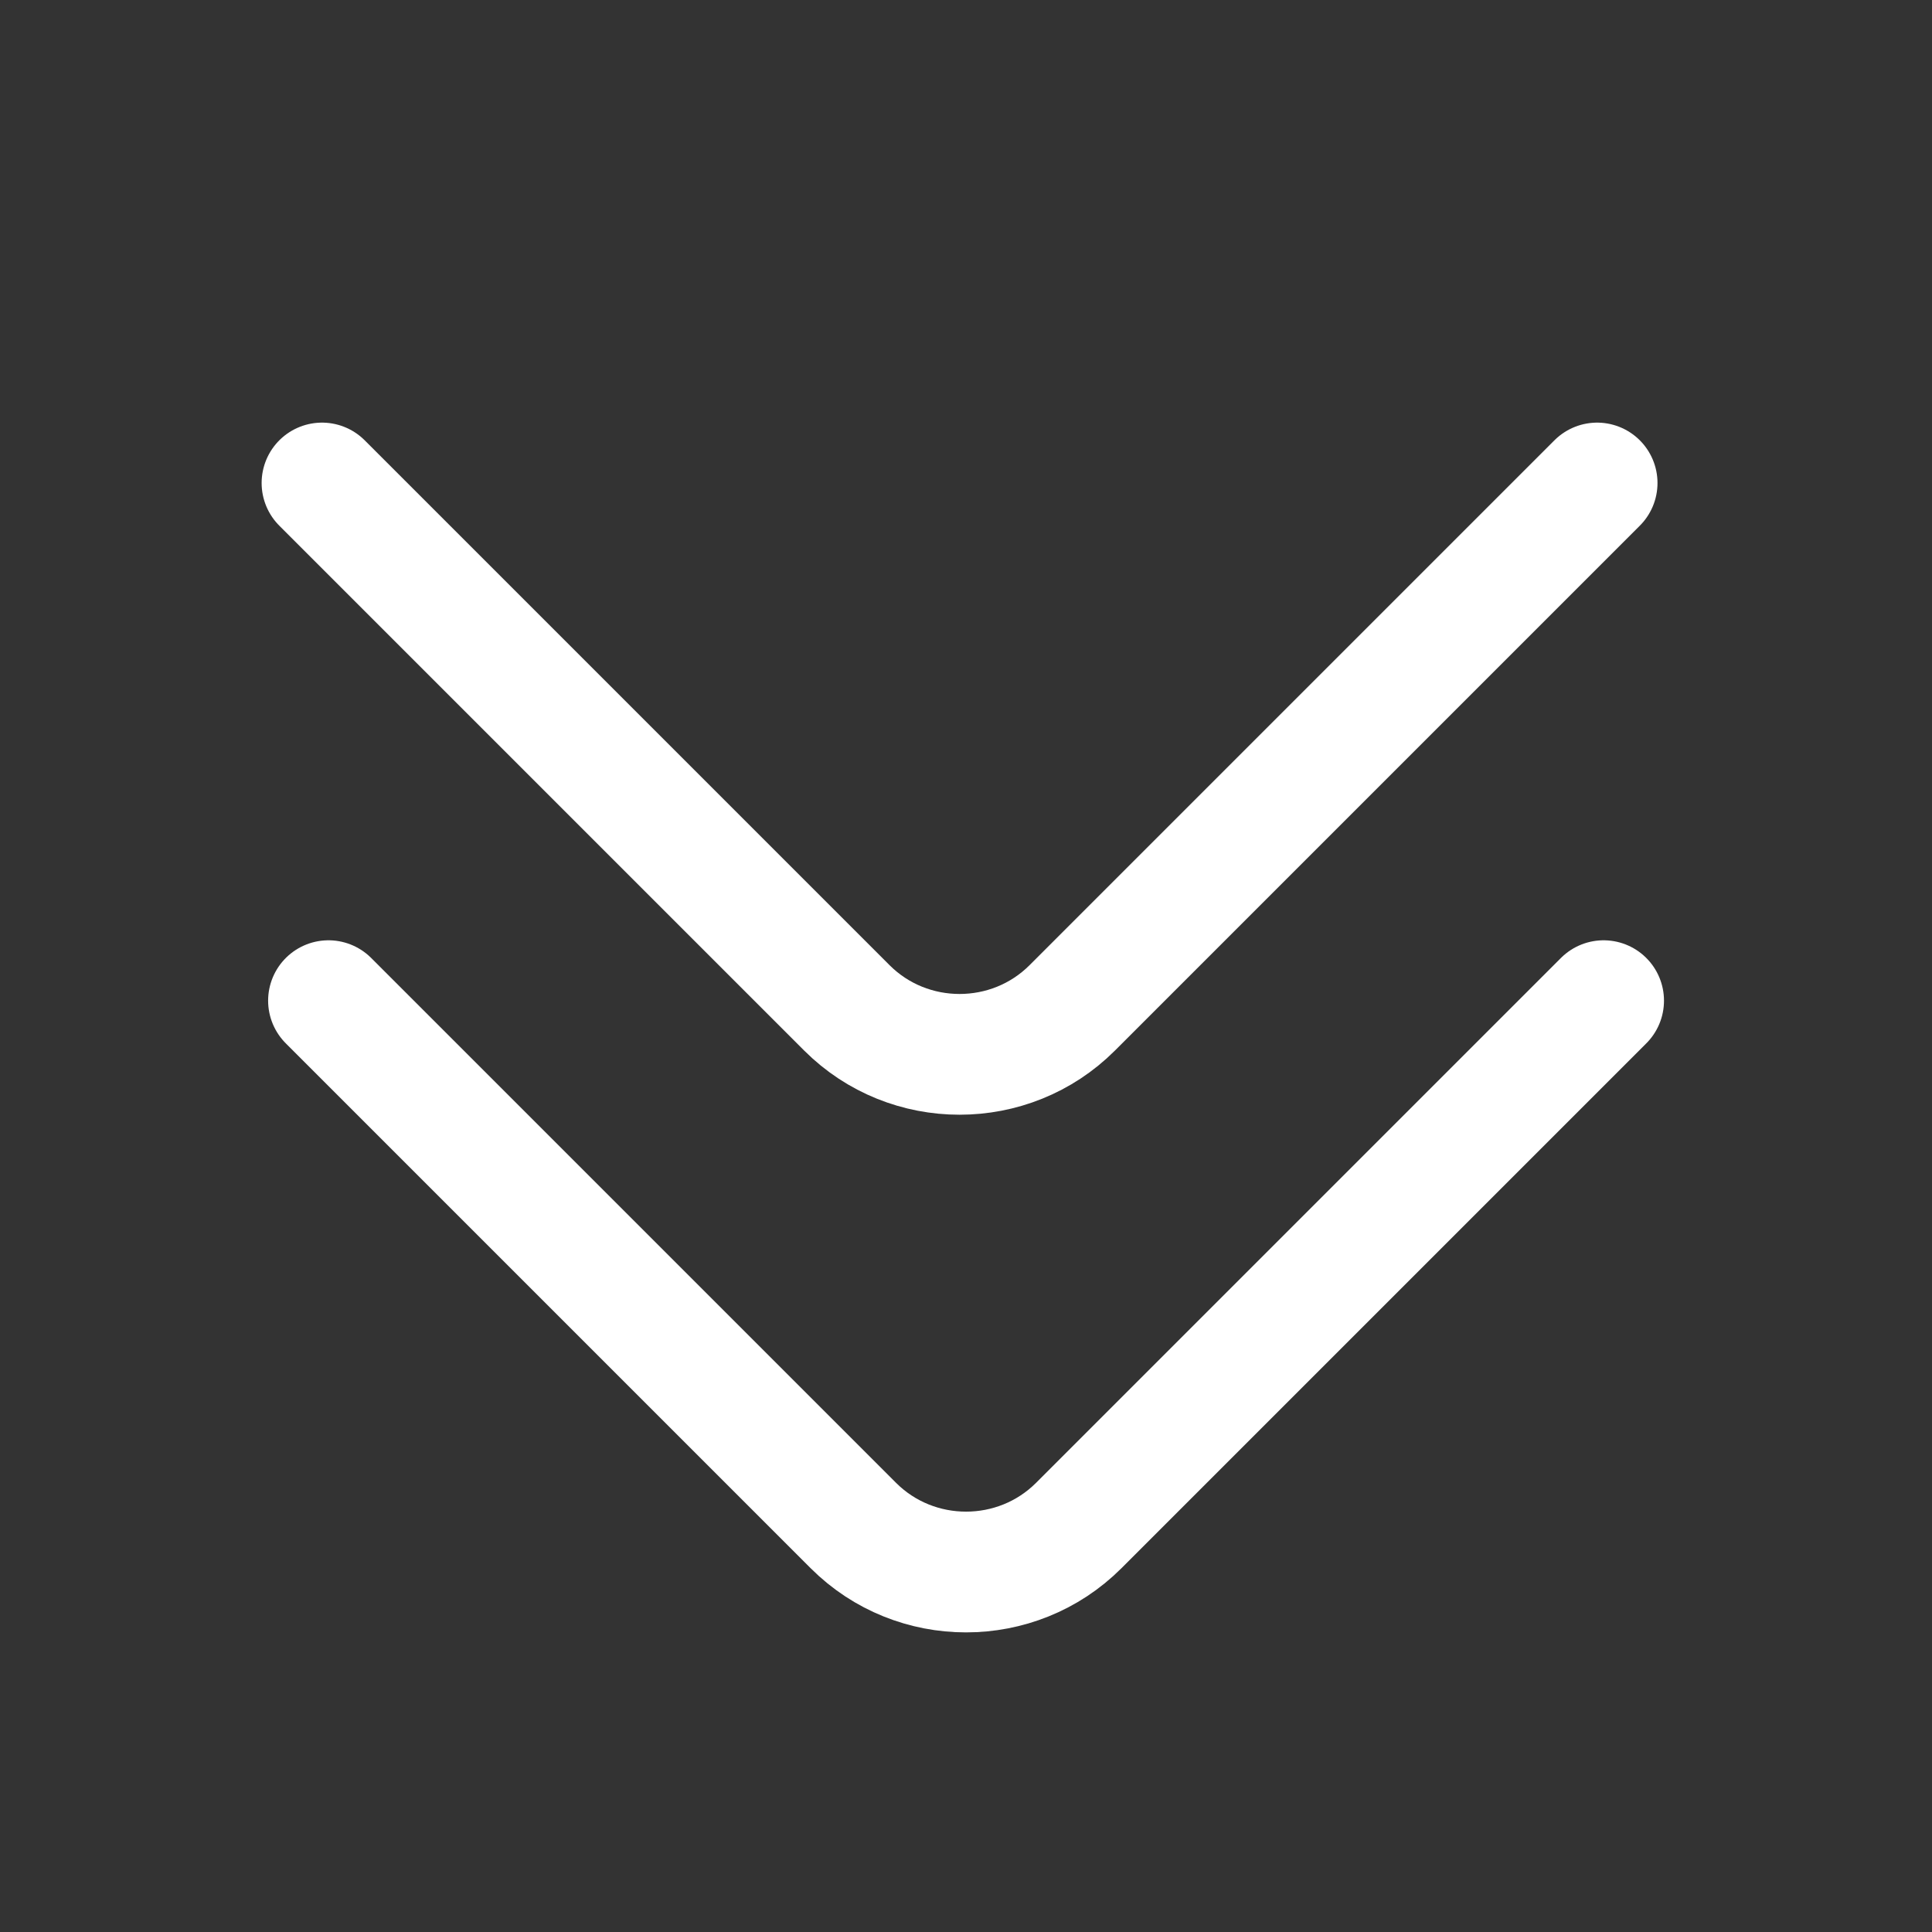 <svg width="36" height="36" viewBox="0 0 36 36" fill="none" xmlns="http://www.w3.org/2000/svg">
<rect x="0" y="0" width="36" height="36" fill="#333333" stroke="none"/>
<path d="M29.881 18.646L20.101 28.426C18.946 29.581 17.056 29.581 15.901 28.426L6.121 18.646" stroke="white" stroke-width="2.25" stroke-miterlimit="10" stroke-linecap="round" stroke-linejoin="round"/>
<path d="M29.76 9L19.98 18.78C18.825 19.935 16.935 19.935 15.78 18.78L6 9" stroke="white" stroke-width="2.25" stroke-miterlimit="10" stroke-linecap="round" stroke-linejoin="round"/>
</svg>
